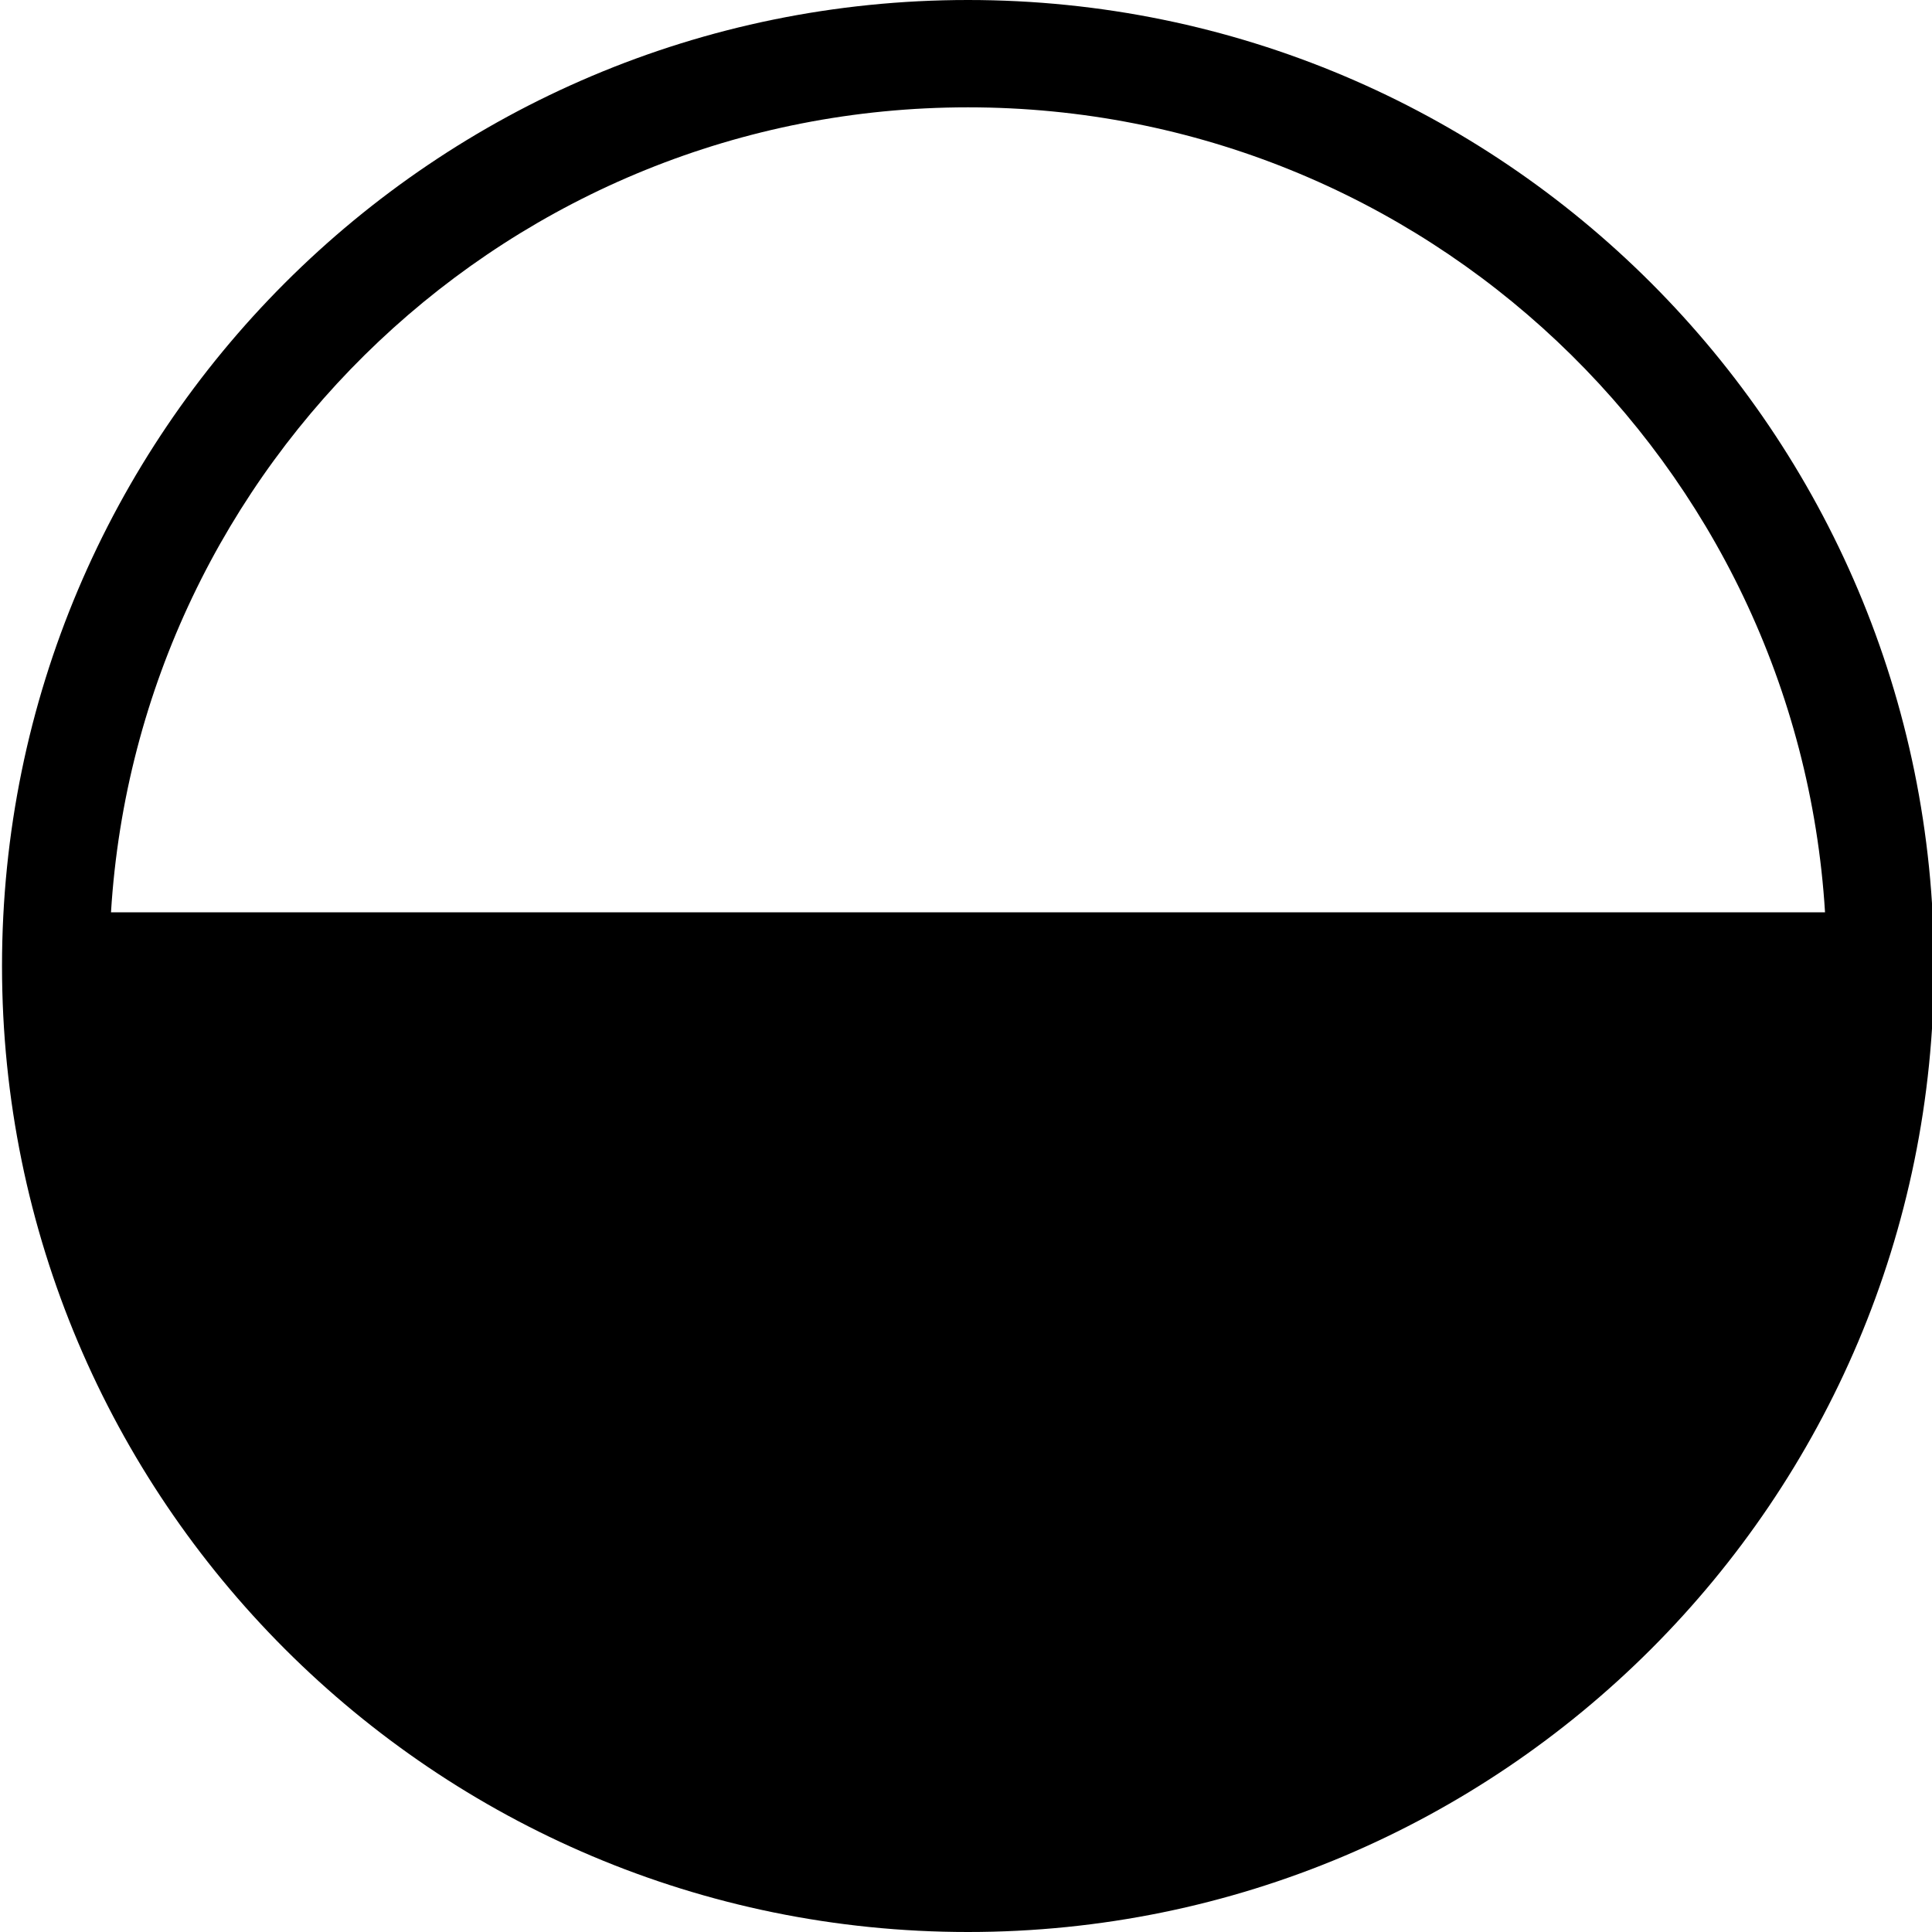 <?xml version="1.0" encoding="utf-8"?><!-- Скачано с сайта svg4.ru / Downloaded from svg4.ru -->
<svg fill="#000000" width="800px" height="800px" viewBox="0 0 1920 1920" xmlns="http://www.w3.org/2000/svg">
    <path d="M962 0c530.193 0 960 429.807 960 960s-429.807 960-960 960S2 1490.193 2 960 431.807 0 962 0Zm0 106.667c-453.37 0-824.16 353.558-851.693 799.994h1703.386C1786.16 460.225 1415.37 106.667 962 106.667Z"/>
</svg>